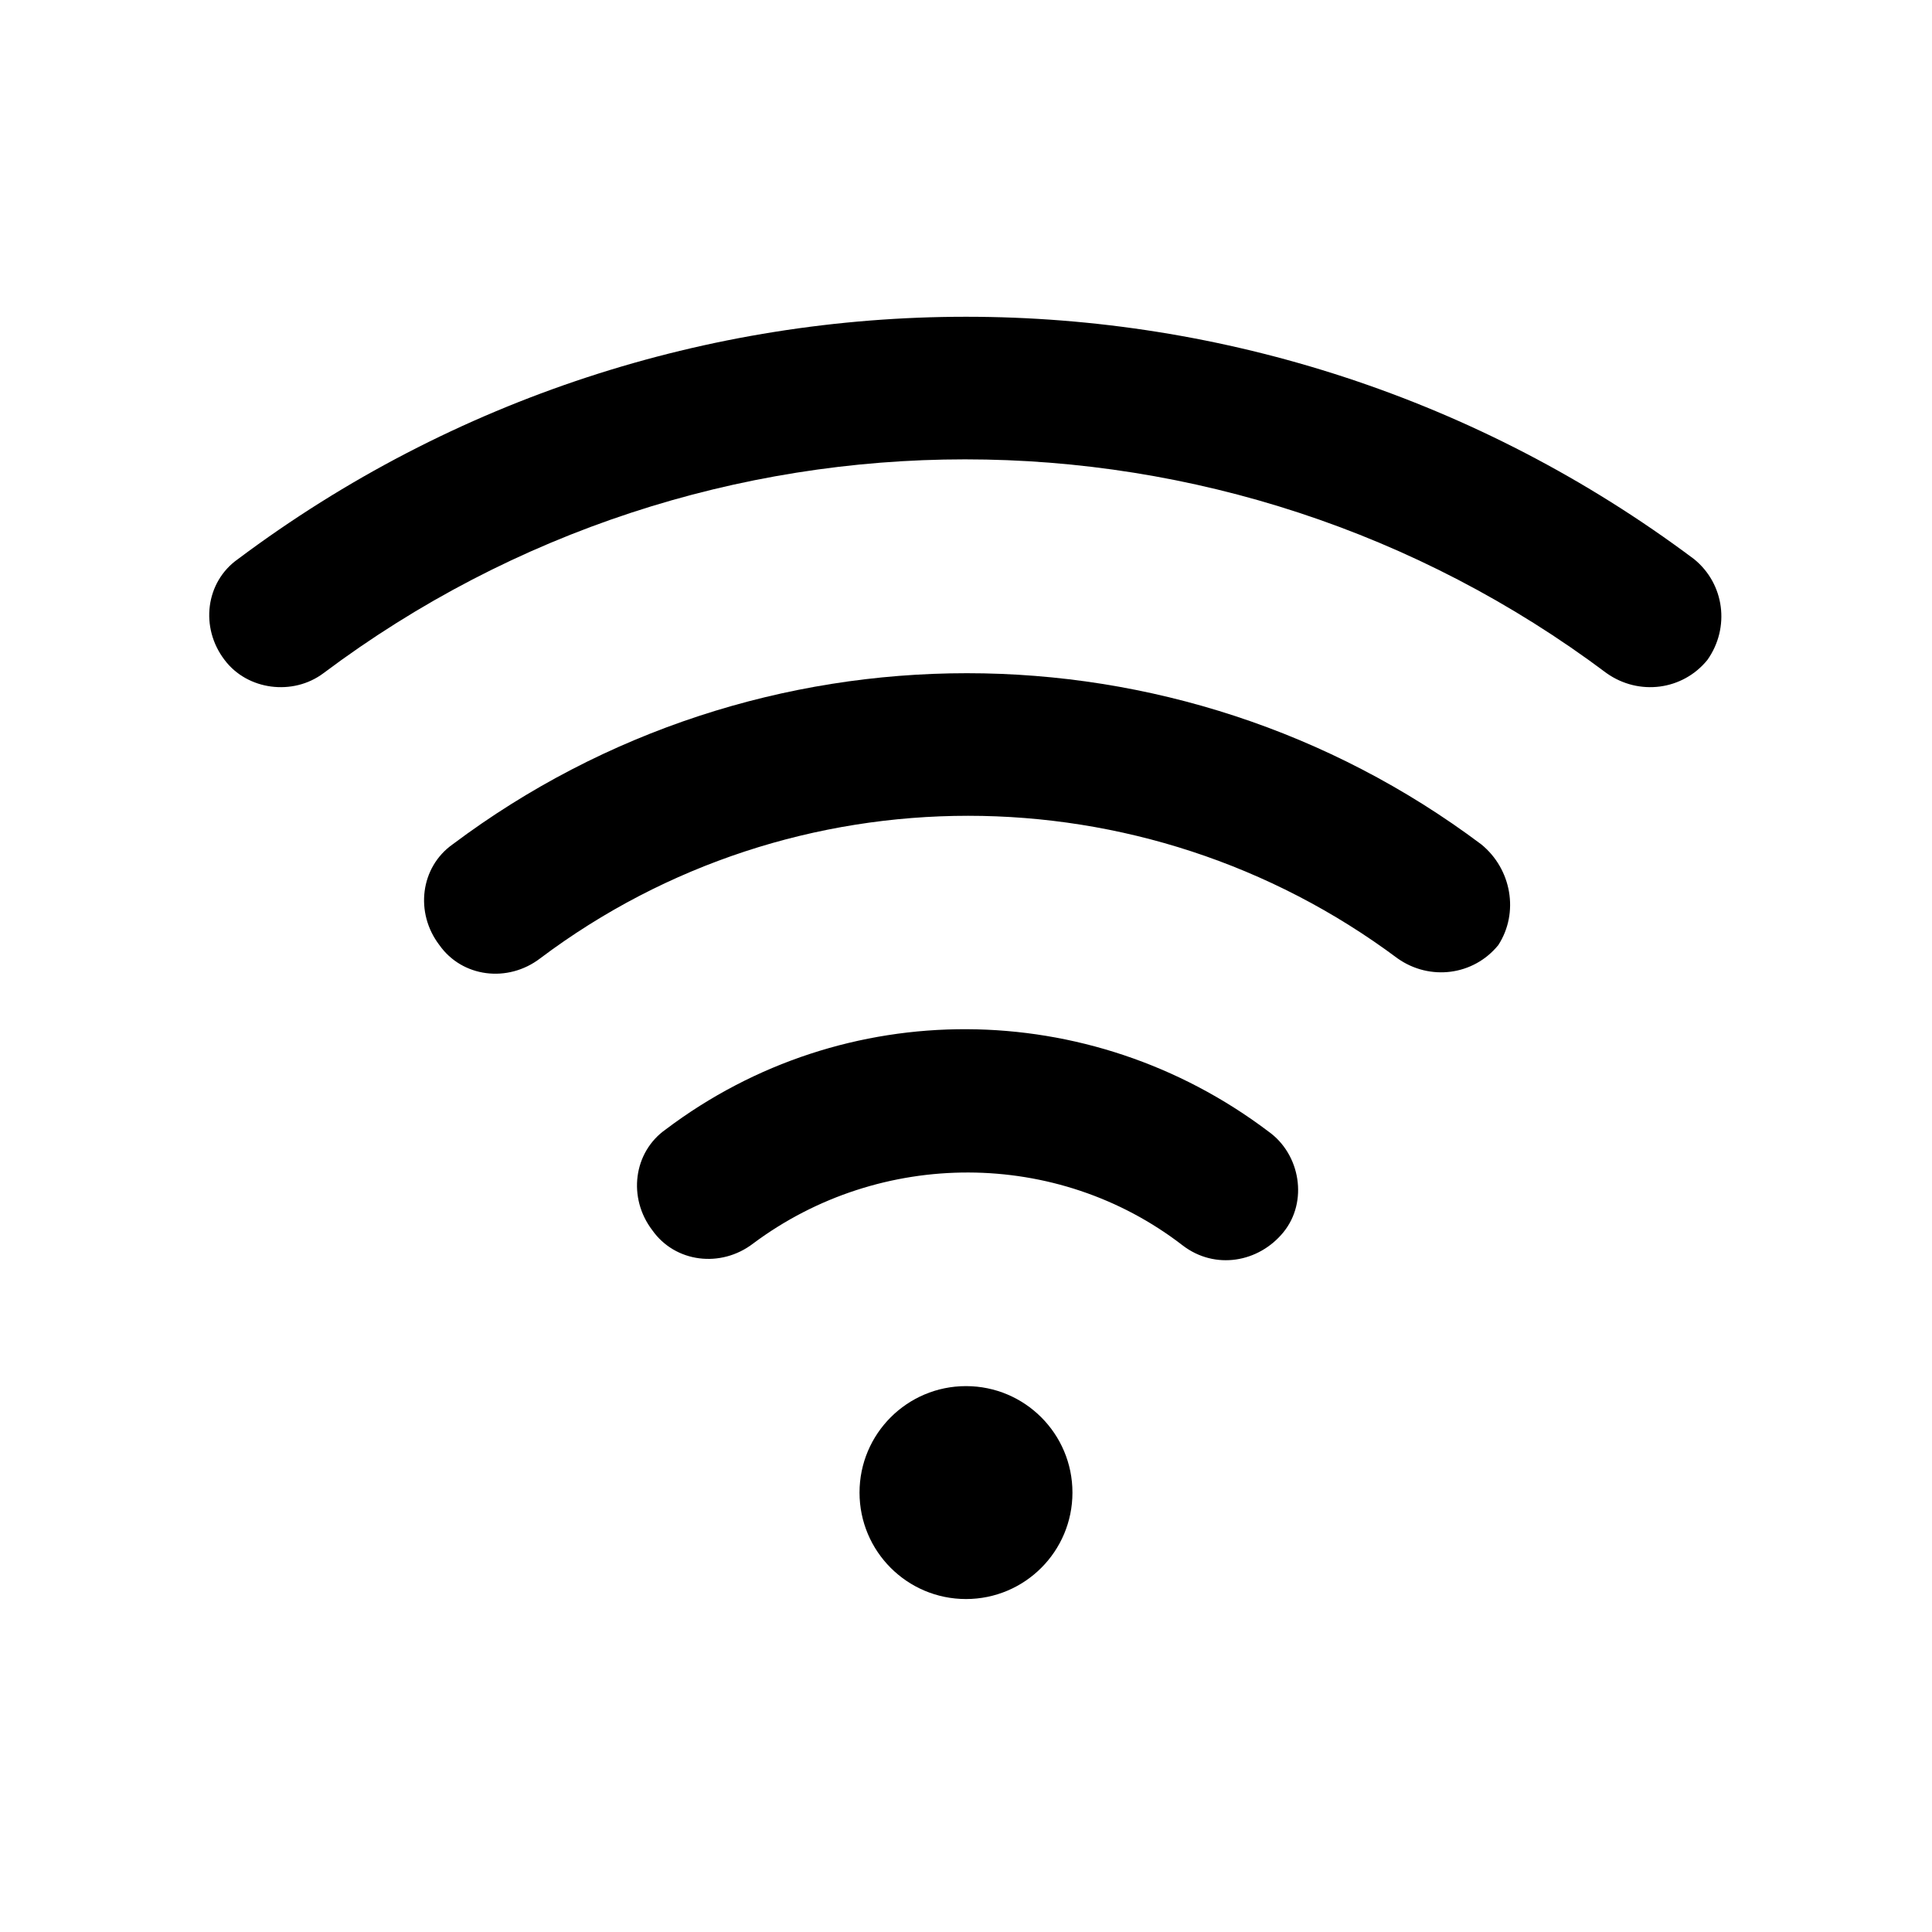 <?xml version="1.0" encoding="UTF-8"?>
<!-- The Best Svg Icon site in the world: iconSvg.co, Visit us! https://iconsvg.co -->
<svg fill="#000000" width="800px" height="800px" version="1.1" viewBox="144 144 512 512" xmlns="http://www.w3.org/2000/svg">
 <g>
  <path d="m480.11 443.83c-47.359-35.77-112.35-36.273-159.71-0.504-8.566 6.047-10.078 18.137-3.527 26.703 6.047 8.566 18.137 10.078 26.703 3.527 33.754-25.191 80.609-25.191 113.86 0.504 8.566 6.551 20.152 4.535 26.703-3.527 6.547-8.059 4.531-20.656-4.031-26.703z"/>
  <path d="m428.21 539.55c0 15.582-12.629 28.211-28.211 28.211s-28.215-12.629-28.215-28.211c0-15.582 12.633-28.215 28.215-28.215s28.211 12.633 28.211 28.215"/>
  <path d="m536.53 367.75c-80.609-60.457-191.95-60.457-272.56 0-8.566 6.047-10.078 18.137-3.527 26.703 6.047 8.566 18.137 10.078 26.703 3.527 67.008-50.383 159.71-50.383 227.22 0 8.566 6.047 20.152 4.535 26.703-3.527 5.539-8.566 3.527-20.152-4.535-26.703z"/>
  <path d="m229.71 322.41c100.76-75.57 239.31-75.57 340.07 0 8.566 6.047 20.152 4.535 26.703-3.527 6.047-8.566 4.535-20.152-3.527-26.703-114.36-85.648-271.55-85.648-385.92 0-8.566 6.047-10.078 18.137-3.527 26.703 6.047 8.062 18.137 9.574 26.199 3.527z"/>
 </g>
</svg>